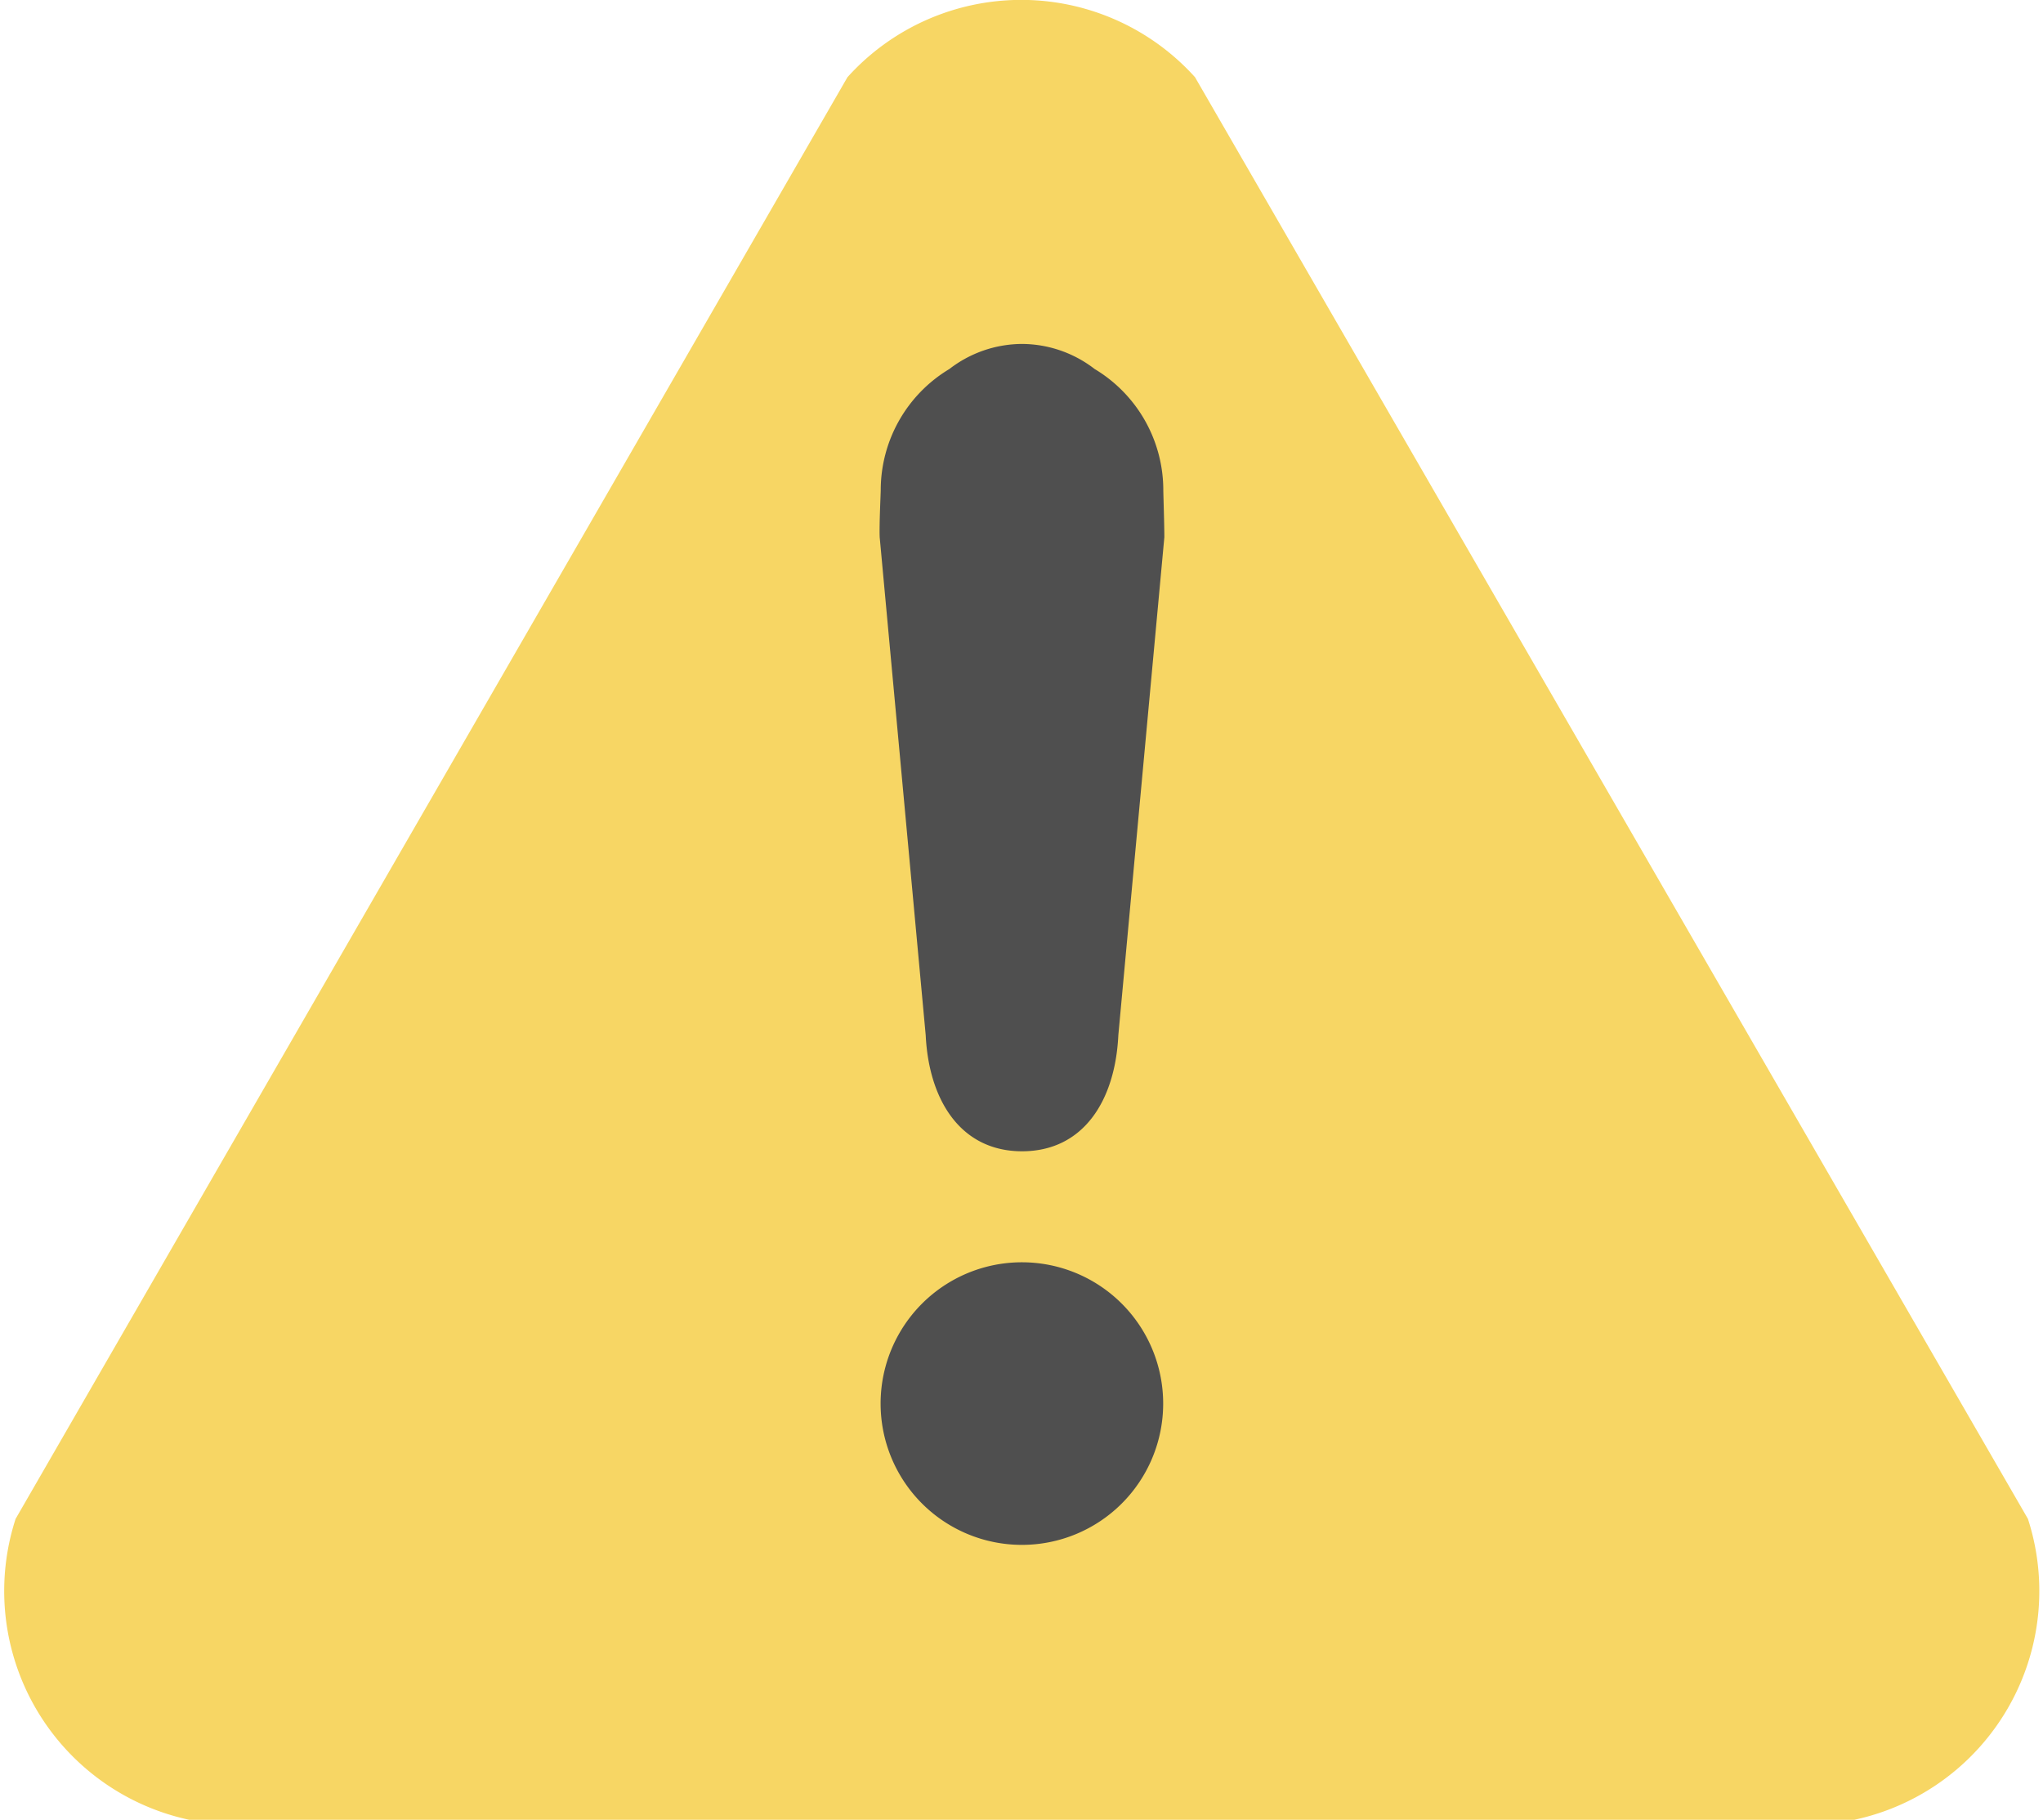 <svg xmlns="http://www.w3.org/2000/svg" width="15.718" height="14" viewBox="0 0 15.718 14">
  <g id="symbol018" transform="translate(-10.106 -16.748)">
    <path id="パス_384" data-name="パス 384" d="M19.3,17.342a1.8,1.8,0,0,0-2.674,0l-6.4,11.091a1.8,1.8,0,0,0,1.336,2.315H24.372a1.8,1.8,0,0,0,1.336-2.315Z" fill="#f7d664" fill-rule="evenodd"/>
    <path id="パス_385" data-name="パス 385" d="M62.9,50.475a1.087,1.087,0,1,0,1.087-1.087A1.087,1.087,0,0,0,62.9,50.475Zm1.087-8.152a.92.92,0,0,0-.558.193,1.087,1.087,0,0,0-.528.933c0,.023-.012.262-.008.361l.354,3.831c.024.5.269.893.741.893s.717-.389.741-.893l.354-3.831c0-.1-.008-.338-.008-.361a1.087,1.087,0,0,0-.528-.933A.92.92,0,0,0,63.984,42.323Z" transform="translate(-46.019 -22.929)" fill="#4f4f4f" fill-rule="evenodd"/>
  </g>
</svg>
